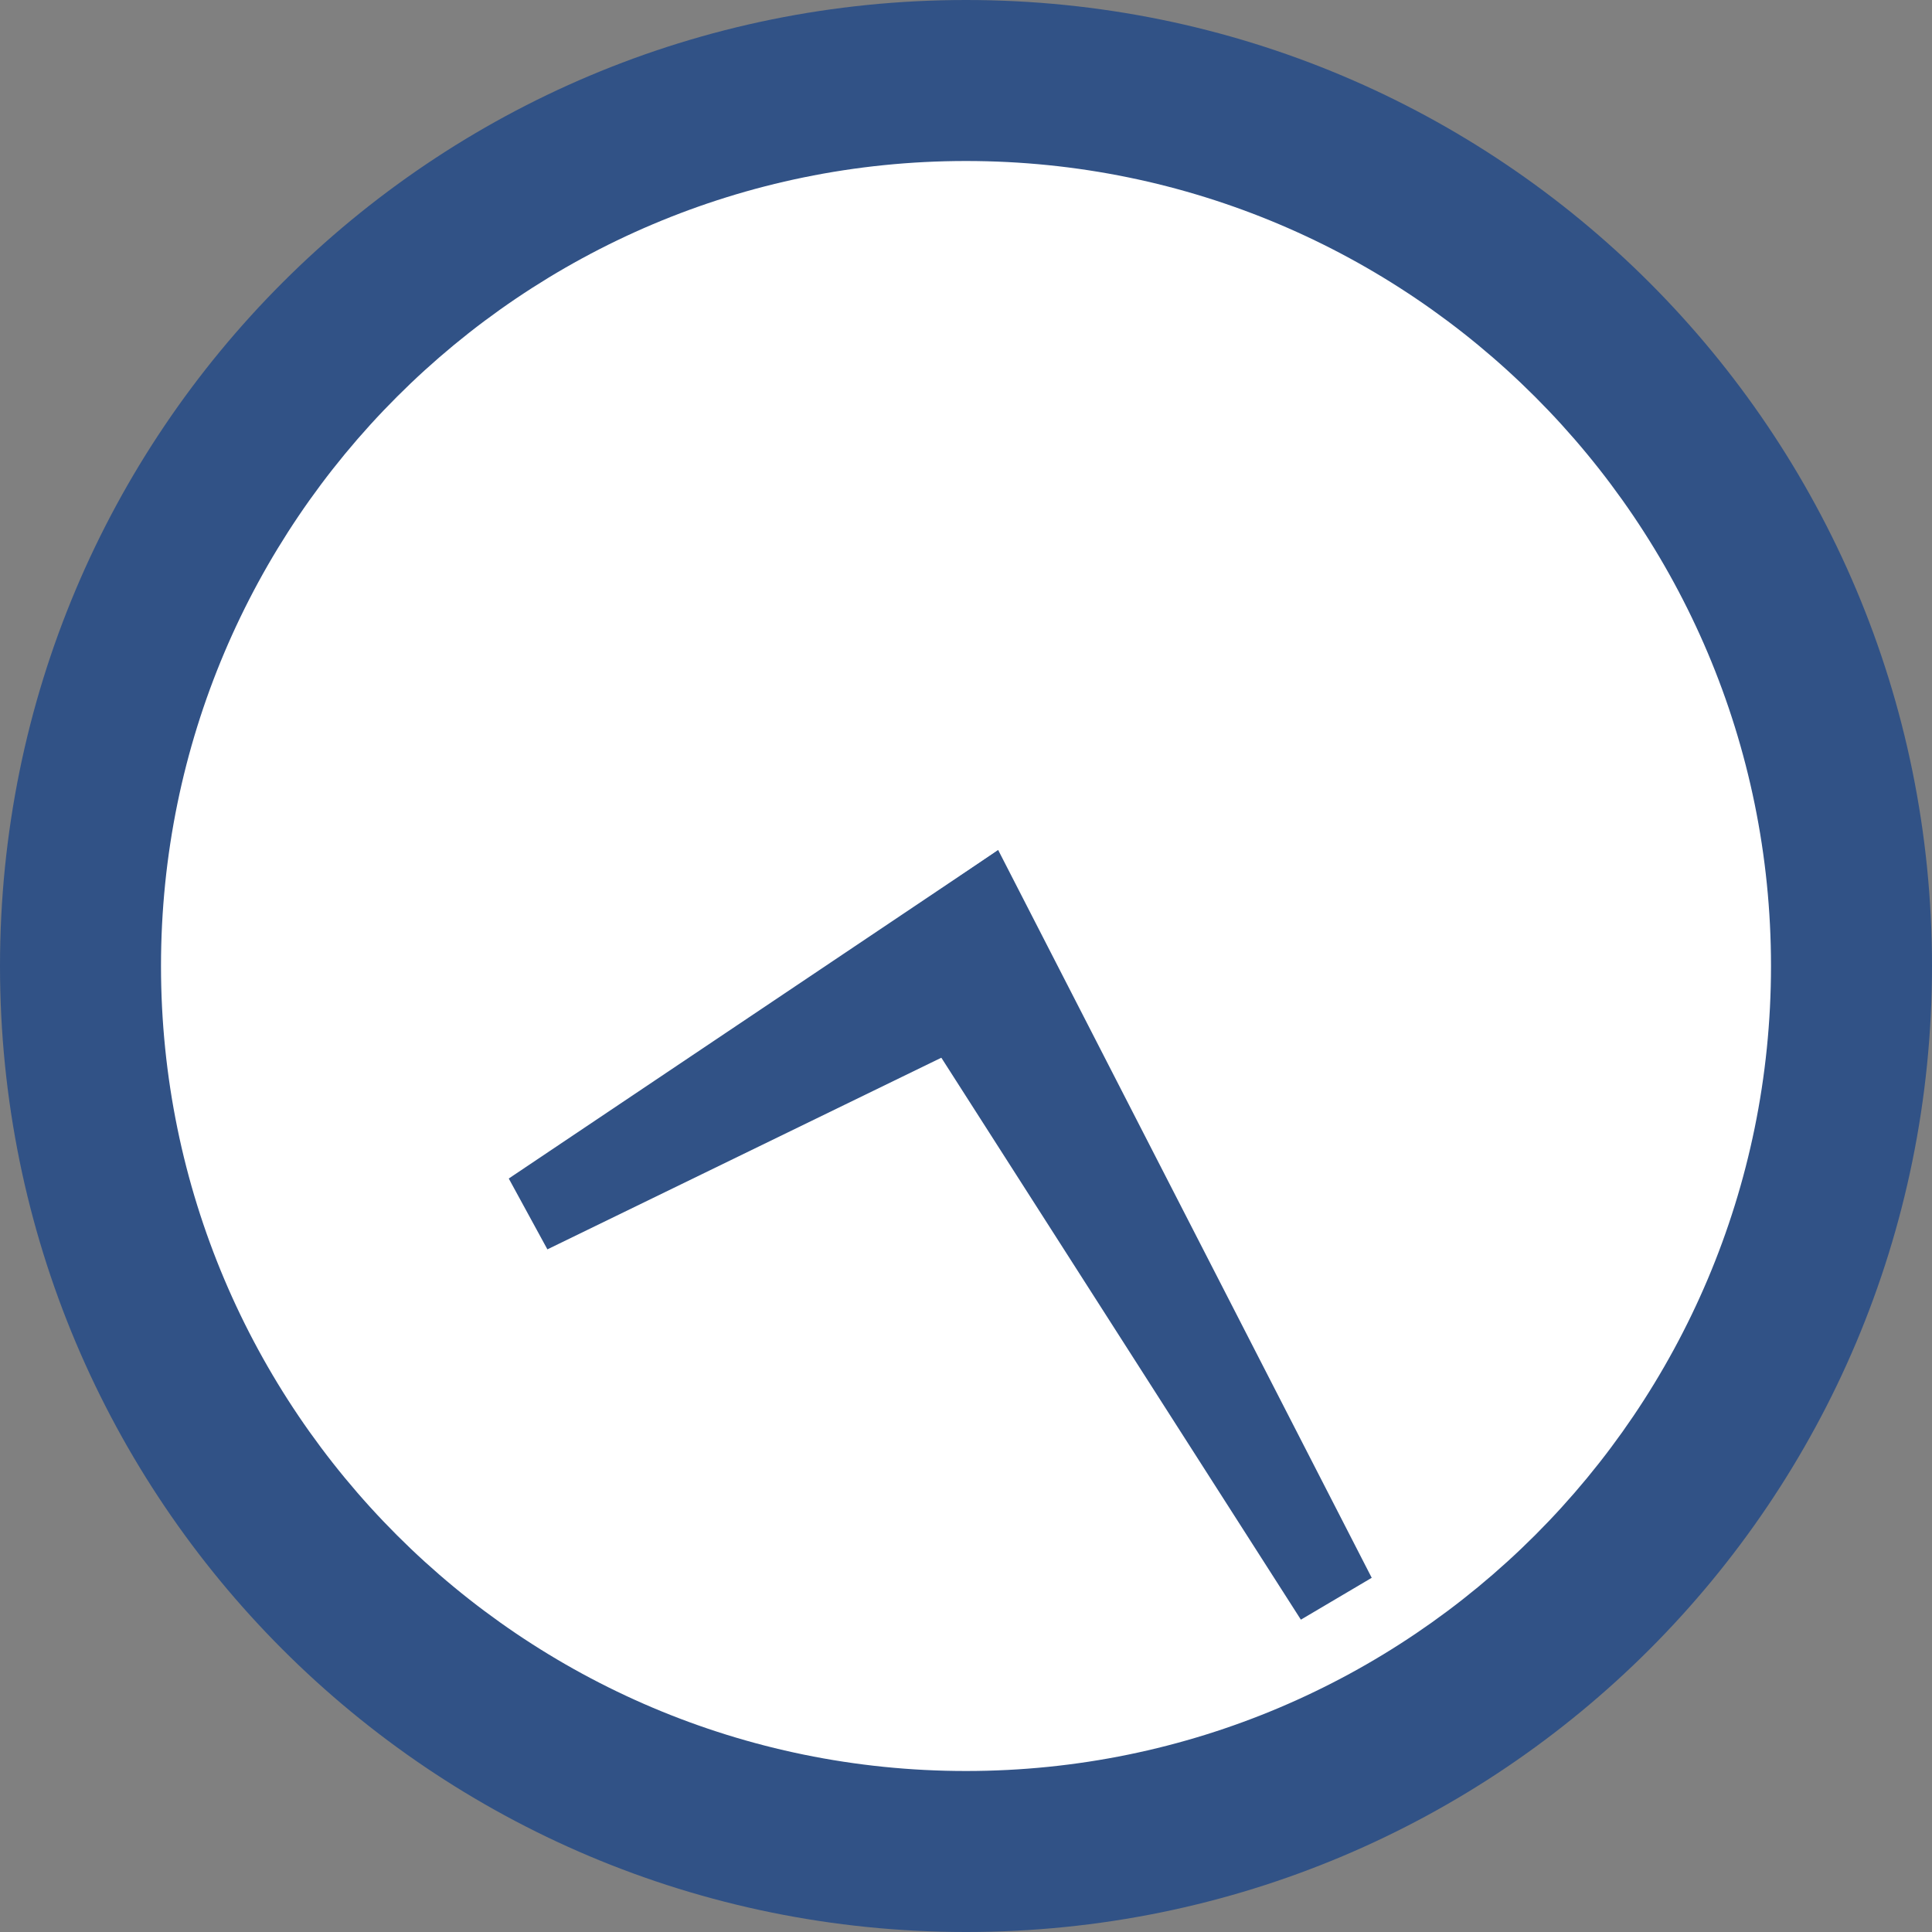 <?xml version="1.0" encoding="utf-8"?>
<!-- Generator: Adobe Illustrator 22.1.0, SVG Export Plug-In . SVG Version: 6.00 Build 0)  -->
<svg version="1.1" id="レイヤー_1" xmlns="http://www.w3.org/2000/svg" xmlns:xlink="http://www.w3.org/1999/xlink" x="0px"
	 y="0px" viewBox="0 0 60 60" style="enable-background:new 0 0 60 60;" xml:space="preserve">
<rect x="0" y="0" width="60" height="60" fill="#808080" stroke="none"/>
<style type="text/css">
	.st0{fill:#FFFFFF;}
	.st1{fill:#315286;}
	.st2{display:none;}
	.st3{display:inline;fill:#315286;}
</style>
<g>
	<circle class="st0" cx="30" cy="30" r="27.5"/>
	<path class="st1" d="M30,5c13.8,0,25,11.2,25,25S43.8,55,30,55S5,43.8,5,30S16.2,5,30,5 M30,0C13.4,0,0,13.4,0,30s13.4,30,30,30
		s30-13.4,30-30S46.6,0,30,0L30,0z"/>
</g>
<g class="st2">
	<polygon class="st3" points="32.5,32.1 27.5,32.1 28.8,7.1 31.3,7.1 	"/>
</g>
<g>
	<polygon class="st1" points="26.9,29.2 31,26.4 42.6,49 40.4,50.3 	"/>
</g>
<g class="st2">
	<polygon class="st3" points="27,30.9 29.5,26.6 50.5,40.2 49.2,42.3 	"/>
</g>
<g class="st2">
	<polygon class="st3" points="32.5,32.1 27.5,32.1 28.8,14.1 31.3,14.1 	"/>
</g>
<g class="st2">
	<polygon class="st3" points="31.1,33.1 26.8,30.6 36.9,15.6 39,16.9 	"/>
</g>
<g class="st2">
	<polygon class="st3" points="29.4,33.2 26.9,28.8 43.1,21 44.4,23.1 	"/>
</g>
<g class="st2">
	<polygon class="st3" points="27.8,32.4 27.8,27.4 45.8,28.7 45.8,31.2 	"/>
</g>
<g class="st2">
	<polygon class="st3" points="26.9,30.9 29.4,26.6 44.4,36.7 43.1,38.9 	"/>
</g>
<g class="st2">
	<polygon class="st3" points="27.5,27.7 32.5,27.7 31.2,45.7 28.7,45.7 	"/>
</g>
<g class="st2">
	<polygon class="st3" points="29,26.7 33.3,29.2 23.2,44.1 21,42.9 	"/>
</g>
<g class="st2">
	<polygon class="st3" points="30.7,26.6 33.2,30.9 17,38.8 15.8,36.6 	"/>
</g>
<g>
	<polygon class="st1" points="31,26.4 31.8,31.6 17,38.8 15.8,36.6 	"/>
</g>
<g>
</g>
<g>
</g>
<g>
</g>
<g>
</g>
<g>
</g>
<g>
</g>
</svg>
